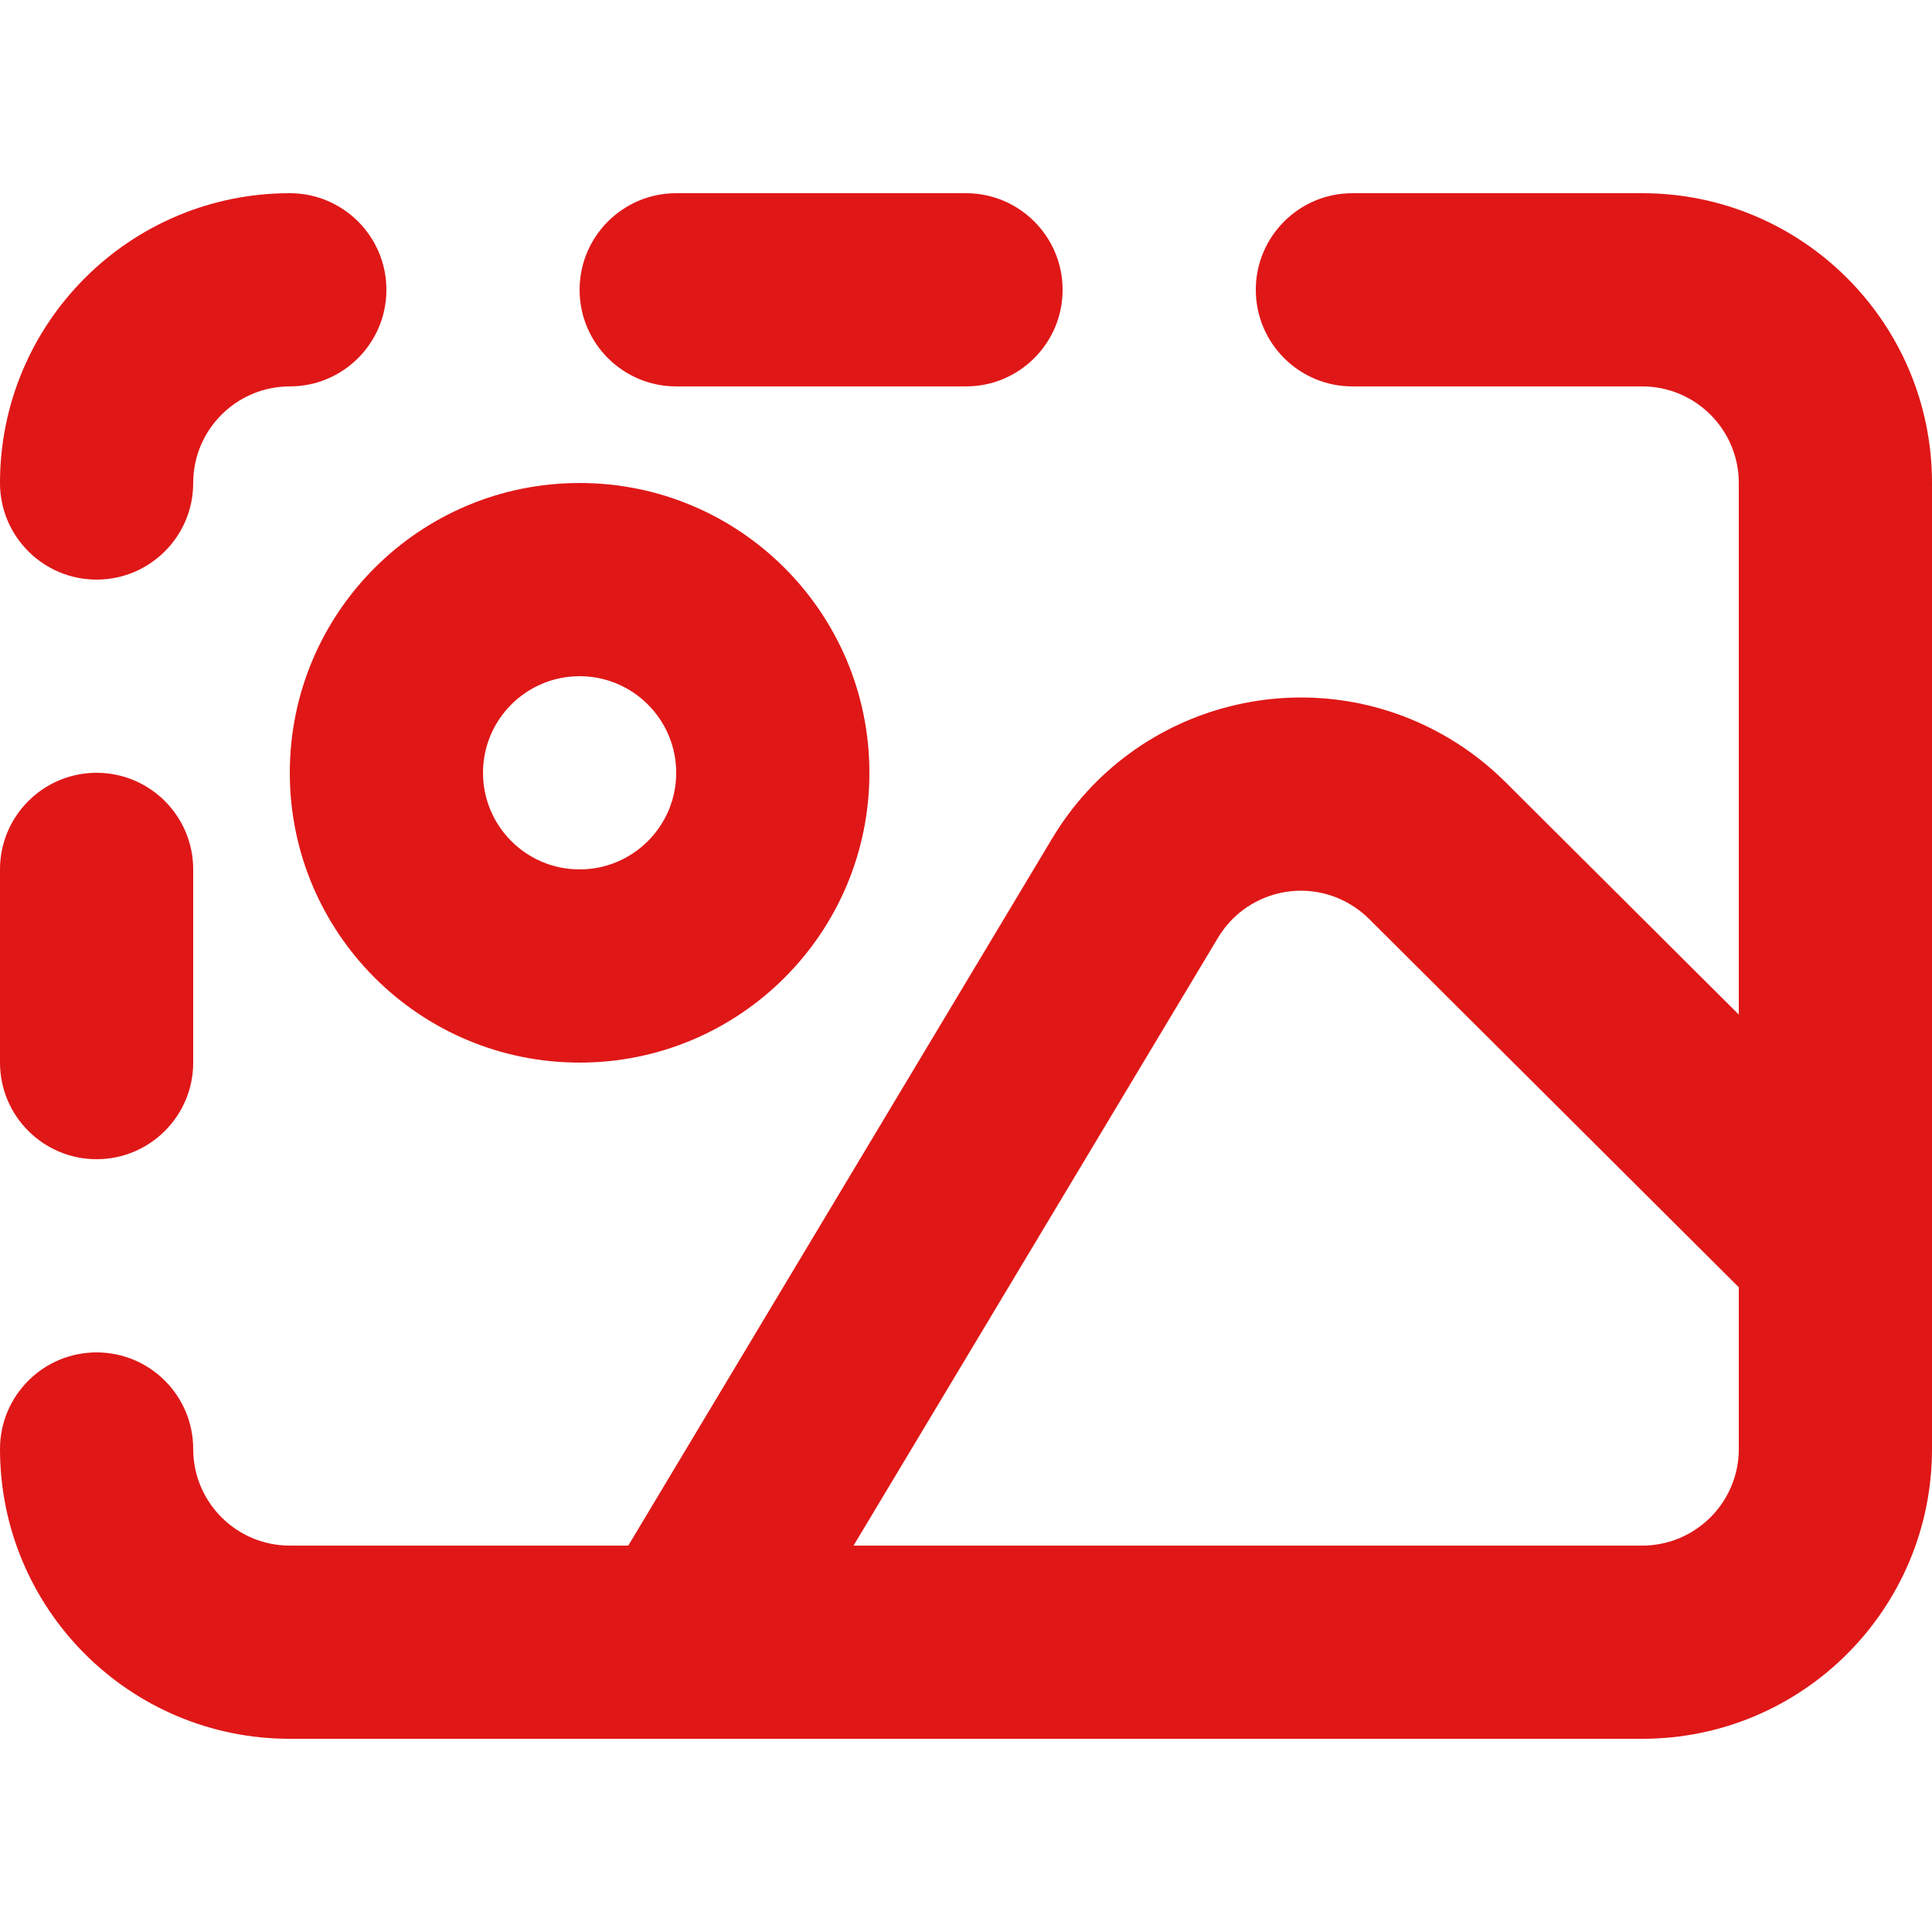 <?xml version="1.0" encoding="utf-8"?><!-- Uploaded to: SVG Repo, www.svgrepo.com, Generator: SVG Repo Mixer Tools -->
<svg fill="#e01717" width="800px" height="800px" viewBox="0 -2 20 20" xmlns="http://www.w3.org/2000/svg"><path d="M2,13 L2,9 C2,9.552 1.552,10 1,10 C0.448,10 0,9.552 0,9 L0,7 C0,6.448 0.448,6 1,6 C1.552,6 2,6.448 2,7 L2,3 C2,3.552 1.552,4 1,4 C0.448,4 0,3.552 0,3 C0,1.343 1.343,0 3,0 C3.552,0 4,0.448 4,1 C4,1.552 3.552,2 3,2 L7,2 C6.448,2 6,1.552 6,1 C6,0.448 6.448,0 7,0 L10,0 C10.552,0 11,0.448 11,1 C11,1.552 10.552,2 10,2 L14,2 C13.448,2 13,1.552 13,1 C13,0.448 13.448,0 14,0 L17,0 C18.657,0 20,1.343 20,3 L20,13 C20,14.657 18.657,16 17,16 L3,16 C1.343,16 0,14.657 0,13 C0,12.448 0.448,12 1,12 C1.552,12 2,12.448 2,13 Z M18,8.503 L18,3 C18,2.448 17.552,2 17,2 L3,2 C2.448,2 2,2.448 2,3 L2,13 C2,13.552 2.448,14 3,14 L6.504,14 L10.893,6.678 C11.745,5.257 13.588,4.796 15.009,5.648 C15.218,5.773 15.411,5.924 15.584,6.096 L18,8.503 Z M18,11.326 L14.172,7.512 C14.115,7.455 14.05,7.405 13.98,7.363 C13.507,7.079 12.893,7.233 12.609,7.707 L8.836,14 L17,14 C17.552,14 18,13.552 18,13 L18,11.326 Z M6,9 C4.343,9 3,7.657 3,6 C3,4.343 4.343,3 6,3 C7.657,3 9,4.343 9,6 C9,7.657 7.657,9 6,9 Z M6,7 C6.552,7 7,6.552 7,6 C7,5.448 6.552,5 6,5 C5.448,5 5,5.448 5,6 C5,6.552 5.448,7 6,7 Z"/></svg>